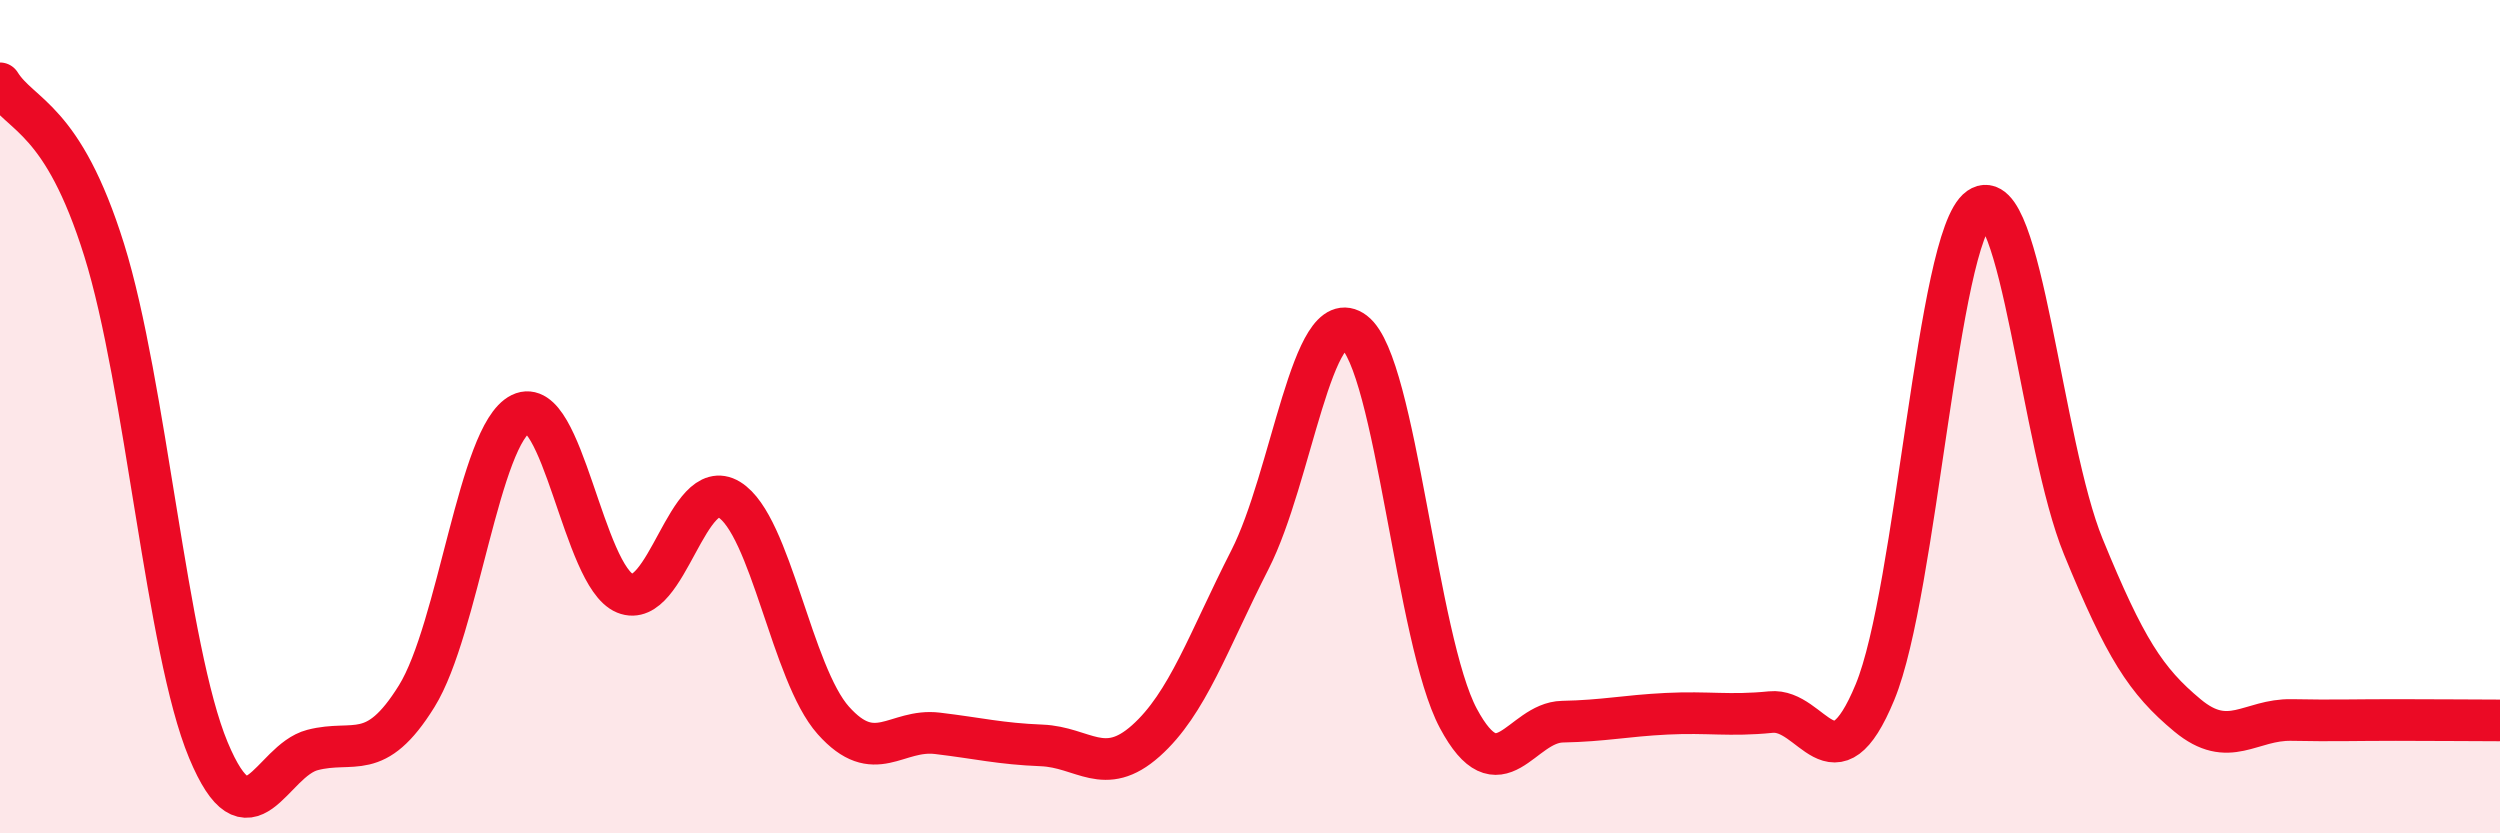 
    <svg width="60" height="20" viewBox="0 0 60 20" xmlns="http://www.w3.org/2000/svg">
      <path
        d="M 0,2 C 0.5,2.8 1.5,2.8 2.5,6 C 3.5,9.2 4,15.6 5,18 C 6,20.4 6.5,18.26 7.5,18 C 8.5,17.74 9,18.32 10,16.71 C 11,15.1 11.5,10.42 12.5,9.93 C 13.5,9.44 14,13.83 15,14.24 C 16,14.65 16.5,11.38 17.5,11.99 C 18.5,12.6 19,16.17 20,17.29 C 21,18.41 21.5,17.48 22.5,17.6 C 23.5,17.72 24,17.85 25,17.89 C 26,17.93 26.5,18.67 27.5,17.78 C 28.5,16.89 29,15.39 30,13.43 C 31,11.47 31.5,7.21 32.5,7.97 C 33.5,8.73 34,15.37 35,17.24 C 36,19.11 36.5,17.34 37.5,17.32 C 38.5,17.3 39,17.18 40,17.13 C 41,17.08 41.5,17.19 42.5,17.09 C 43.5,16.99 44,19.03 45,16.61 C 46,14.19 46.5,5.69 47.5,4.99 C 48.5,4.29 49,10.68 50,13.12 C 51,15.56 51.5,16.34 52.5,17.17 C 53.5,18 54,17.26 55,17.28 C 56,17.3 56.5,17.28 57.5,17.28 C 58.5,17.28 59.5,17.29 60,17.29L60 20L0 20Z"
        fill="#EB0A25"
        opacity="0.1"
        stroke-linecap="round"
        stroke-linejoin="round"
      />
      <path
        d="M 0,2 C 0.5,2.8 1.5,2.8 2.5,6 C 3.5,9.2 4,15.6 5,18 C 6,20.4 6.5,18.26 7.5,18 C 8.5,17.74 9,18.32 10,16.71 C 11,15.1 11.5,10.42 12.5,9.93 C 13.5,9.44 14,13.83 15,14.24 C 16,14.65 16.5,11.38 17.5,11.99 C 18.5,12.6 19,16.17 20,17.29 C 21,18.41 21.5,17.48 22.5,17.6 C 23.5,17.72 24,17.85 25,17.89 C 26,17.93 26.5,18.67 27.5,17.78 C 28.5,16.89 29,15.39 30,13.43 C 31,11.47 31.5,7.21 32.5,7.97 C 33.5,8.73 34,15.37 35,17.24 C 36,19.11 36.5,17.34 37.5,17.32 C 38.5,17.3 39,17.18 40,17.13 C 41,17.08 41.5,17.19 42.5,17.09 C 43.5,16.99 44,19.03 45,16.61 C 46,14.19 46.5,5.69 47.5,4.99 C 48.5,4.29 49,10.68 50,13.12 C 51,15.56 51.5,16.34 52.5,17.17 C 53.5,18 54,17.26 55,17.28 C 56,17.3 56.5,17.28 57.5,17.28 C 58.5,17.28 59.5,17.29 60,17.29"
        stroke="#EB0A25"
        stroke-width="1"
        fill="none"
        stroke-linecap="round"
        stroke-linejoin="round"
      />
    </svg>
  